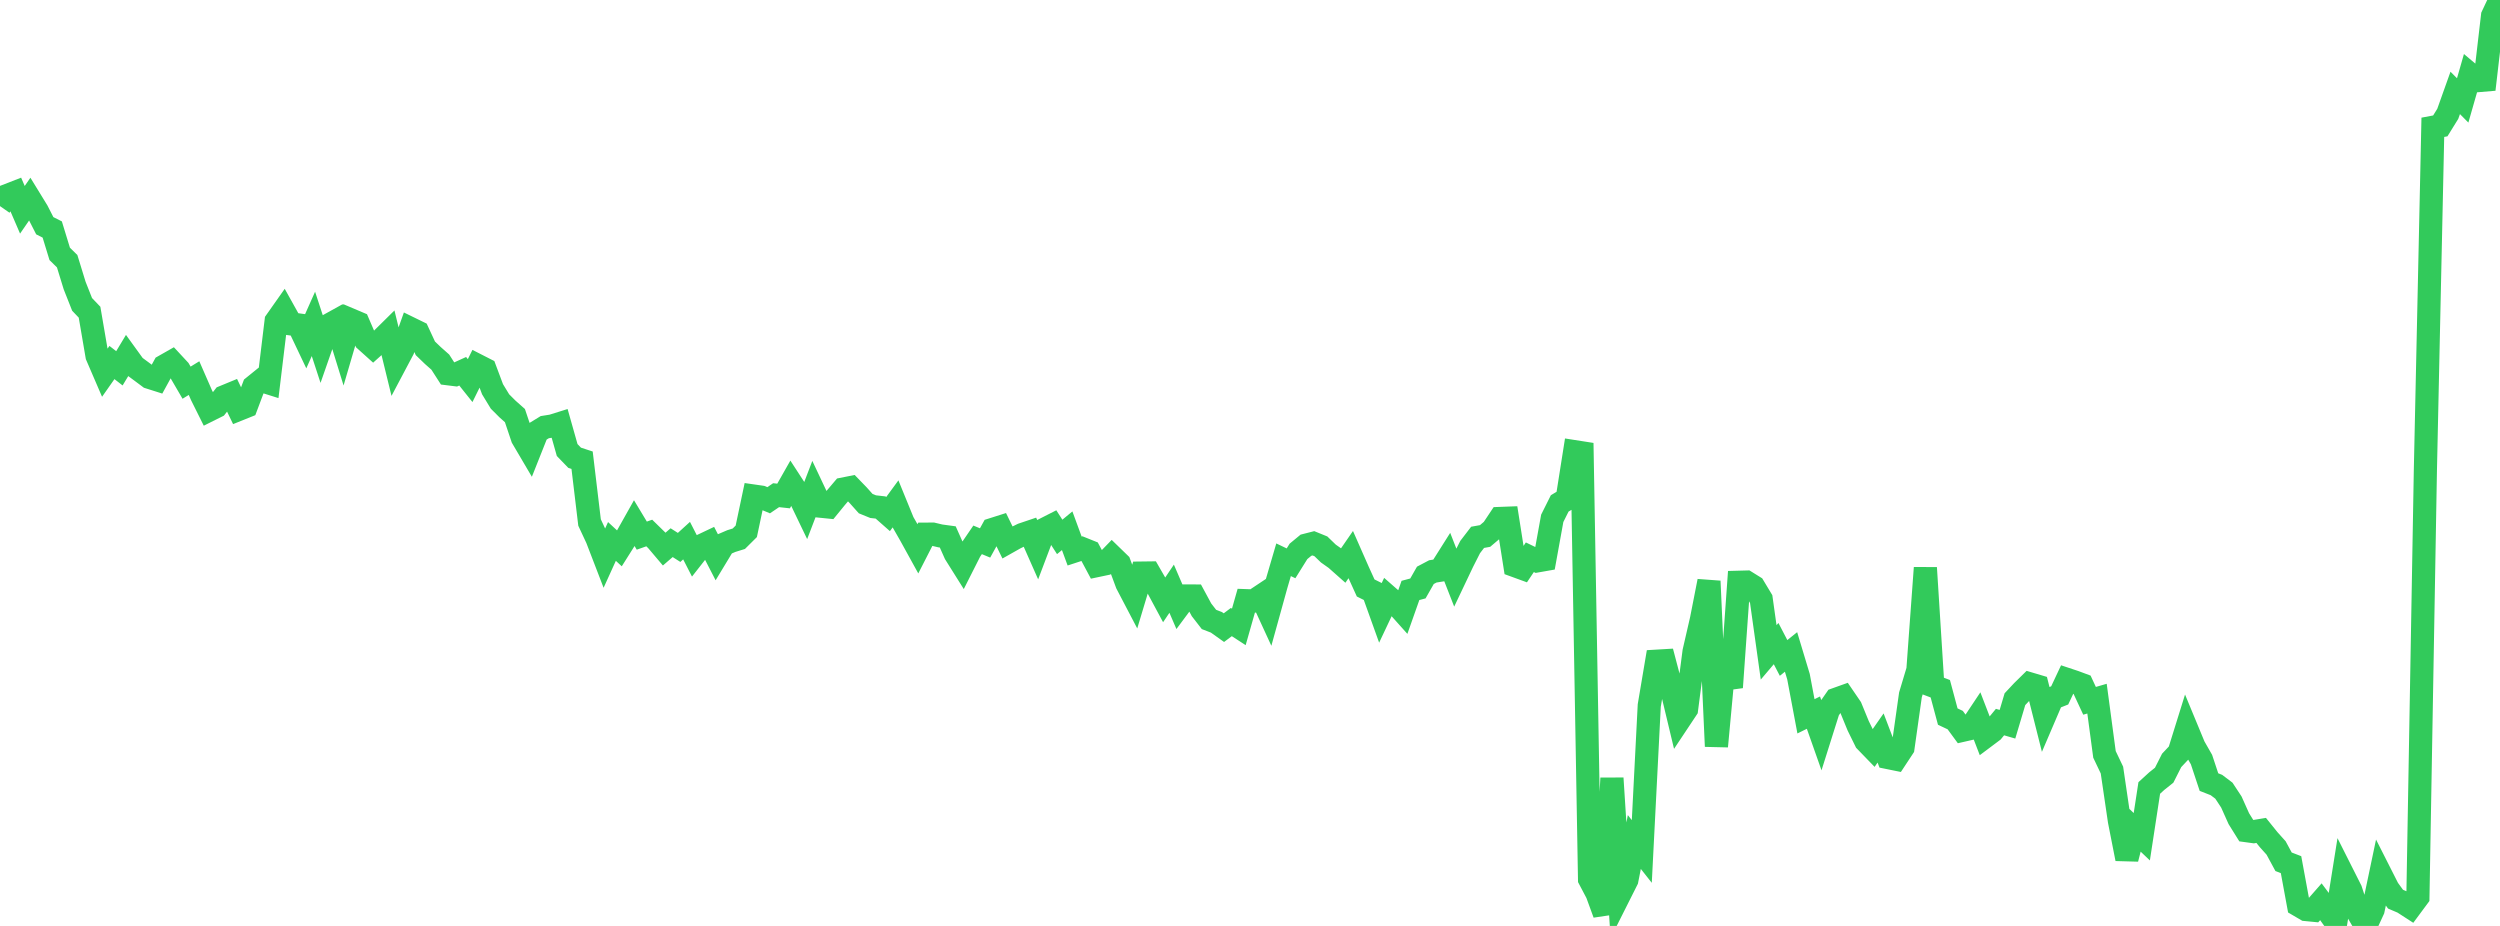<?xml version="1.0" standalone="no"?>
<!DOCTYPE svg PUBLIC "-//W3C//DTD SVG 1.1//EN" "http://www.w3.org/Graphics/SVG/1.1/DTD/svg11.dtd">

<svg width="135" height="50" viewBox="0 0 135 50" preserveAspectRatio="none" 
  xmlns="http://www.w3.org/2000/svg"
  xmlns:xlink="http://www.w3.org/1999/xlink">


<polyline points="0.0, 11.13 0.403, 10.552 0.806, 10.395 1.209, 11.329 1.612, 10.743 2.015, 11.4 2.418, 12.189 2.821, 12.393 3.224, 13.709 3.627, 14.106 4.03, 15.418 4.433, 16.437 4.836, 16.859 5.239, 19.216 5.642, 20.151 6.045, 19.576 6.448, 19.889 6.851, 19.218 7.254, 19.775 7.657, 20.073 8.06, 20.374 8.463, 20.502 8.866, 19.768 9.269, 19.539 9.672, 19.973 10.075, 20.665 10.478, 20.417 10.881, 21.34 11.284, 22.149 11.687, 21.948 12.09, 21.432 12.493, 21.266 12.896, 22.104 13.299, 21.942 13.701, 20.874 14.104, 20.548 14.507, 20.675 14.91, 17.34 15.313, 16.768 15.716, 17.491 16.119, 17.546 16.522, 18.395 16.925, 17.49 17.328, 18.723 17.731, 17.567 18.134, 17.344 18.537, 18.649 18.94, 17.274 19.343, 17.445 19.746, 18.382 20.149, 18.744 20.552, 18.382 20.955, 17.984 21.358, 19.633 21.761, 18.872 22.164, 17.742 22.567, 17.939 22.97, 18.809 23.373, 19.197 23.776, 19.554 24.179, 20.181 24.582, 20.231 24.985, 20.048 25.388, 20.553 25.791, 19.738 26.194, 19.944 26.597, 21.019 27.0, 21.681 27.403, 22.084 27.806, 22.442 28.209, 23.643 28.612, 24.328 29.015, 23.313 29.418, 23.066 29.821, 23.002 30.224, 22.876 30.627, 24.302 31.03, 24.719 31.433, 24.851 31.836, 28.216 32.239, 29.079 32.642, 30.125 33.045, 29.238 33.448, 29.611 33.851, 28.972 34.254, 28.255 34.657, 28.924 35.06, 28.782 35.463, 29.176 35.866, 29.652 36.269, 29.304 36.672, 29.561 37.075, 29.194 37.478, 29.981 37.881, 29.466 38.284, 29.275 38.687, 30.056 39.09, 29.39 39.493, 29.217 39.896, 29.092 40.299, 28.691 40.701, 26.787 41.104, 26.845 41.507, 27.013 41.91, 26.74 42.313, 26.784 42.716, 26.074 43.119, 26.694 43.522, 27.533 43.925, 26.481 44.328, 27.336 44.731, 27.377 45.134, 26.883 45.537, 26.408 45.94, 26.328 46.343, 26.744 46.746, 27.195 47.149, 27.359 47.552, 27.405 47.955, 27.76 48.358, 27.21 48.761, 28.196 49.164, 28.901 49.567, 29.632 49.97, 28.844 50.373, 28.843 50.776, 28.939 51.179, 28.994 51.582, 29.898 51.985, 30.54 52.388, 29.742 52.791, 29.152 53.194, 29.319 53.597, 28.591 54.0, 28.463 54.403, 29.289 54.806, 29.062 55.209, 28.863 55.612, 28.727 56.015, 29.638 56.418, 28.573 56.821, 28.368 57.224, 28.993 57.627, 28.66 58.03, 29.756 58.433, 29.624 58.836, 29.786 59.239, 30.54 59.642, 30.455 60.045, 30.039 60.448, 30.43 60.851, 31.517 61.254, 32.287 61.657, 30.946 62.06, 30.941 62.463, 31.64 62.866, 32.39 63.269, 31.79 63.672, 32.725 64.075, 32.182 64.478, 32.184 64.881, 32.93 65.284, 33.45 65.687, 33.606 66.09, 33.893 66.493, 33.591 66.896, 33.853 67.299, 32.437 67.701, 32.451 68.104, 32.183 68.507, 33.059 68.91, 31.604 69.313, 30.227 69.716, 30.42 70.119, 29.774 70.522, 29.441 70.925, 29.338 71.328, 29.502 71.731, 29.891 72.134, 30.176 72.537, 30.533 72.94, 29.949 73.343, 30.864 73.746, 31.75 74.149, 31.951 74.552, 33.074 74.955, 32.221 75.358, 32.574 75.761, 33.025 76.164, 31.883 76.567, 31.776 76.97, 31.068 77.373, 30.855 77.776, 30.791 78.179, 30.153 78.582, 31.184 78.985, 30.336 79.388, 29.541 79.791, 29.016 80.194, 28.943 80.597, 28.602 81.0, 27.997 81.403, 27.982 81.806, 30.544 82.209, 30.691 82.612, 30.091 83.015, 30.287 83.418, 30.216 83.821, 27.99 84.224, 27.184 84.627, 26.942 85.03, 24.391 85.433, 24.454 85.836, 47.473 86.239, 48.237 86.642, 49.339 87.045, 42.023 87.448, 48.318 87.851, 47.516 88.254, 45.469 88.657, 45.98 89.06, 38.097 89.463, 35.704 89.866, 35.68 90.269, 37.215 90.672, 38.898 91.075, 38.292 91.478, 35.19 91.881, 33.438 92.284, 31.383 92.687, 40.303 93.09, 35.975 93.493, 37.116 93.896, 31.442 94.299, 31.431 94.701, 31.681 95.104, 32.351 95.507, 35.229 95.91, 34.754 96.313, 35.529 96.716, 35.205 97.119, 36.542 97.522, 38.681 97.925, 38.482 98.328, 39.625 98.731, 38.347 99.134, 37.766 99.537, 37.622 99.94, 38.212 100.343, 39.194 100.746, 40.015 101.149, 40.431 101.552, 39.852 101.955, 40.908 102.358, 40.99 102.761, 40.378 103.164, 37.523 103.567, 36.18 103.97, 30.662 104.373, 37.039 104.776, 37.192 105.179, 38.695 105.582, 38.885 105.985, 39.434 106.388, 39.342 106.791, 38.737 107.194, 39.784 107.597, 39.482 108.0, 38.992 108.403, 39.109 108.806, 37.757 109.209, 37.326 109.612, 36.93 110.015, 37.05 110.418, 38.652 110.821, 37.711 111.224, 37.552 111.627, 36.694 112.03, 36.828 112.433, 36.978 112.836, 37.844 113.239, 37.727 113.642, 40.737 114.045, 41.584 114.448, 44.326 114.851, 46.376 115.254, 44.8 115.657, 45.184 116.06, 42.551 116.463, 42.182 116.866, 41.86 117.269, 41.062 117.672, 40.633 118.075, 39.339 118.478, 40.312 118.881, 41.018 119.284, 42.233 119.687, 42.391 120.09, 42.696 120.493, 43.308 120.896, 44.207 121.299, 44.854 121.701, 44.909 122.104, 44.842 122.507, 45.342 122.91, 45.791 123.313, 46.536 123.716, 46.691 124.119, 48.879 124.522, 49.115 124.925, 49.154 125.328, 48.694 125.731, 49.235 126.134, 49.798 126.537, 47.269 126.94, 48.069 127.343, 49.304 127.746, 50.0 128.149, 49.125 128.552, 47.205 128.955, 48.001 129.358, 48.555 129.761, 48.727 130.164, 48.988 130.567, 48.444 130.97, 25.425 131.373, 6.874 131.776, 6.798 132.179, 6.148 132.582, 5.017 132.985, 5.423 133.388, 4.016 133.791, 4.355 134.194, 4.321 134.597, 0.857 135.0, 0.0" fill="none" stroke="#32ca5b" stroke-width="1.25"/>

</svg>